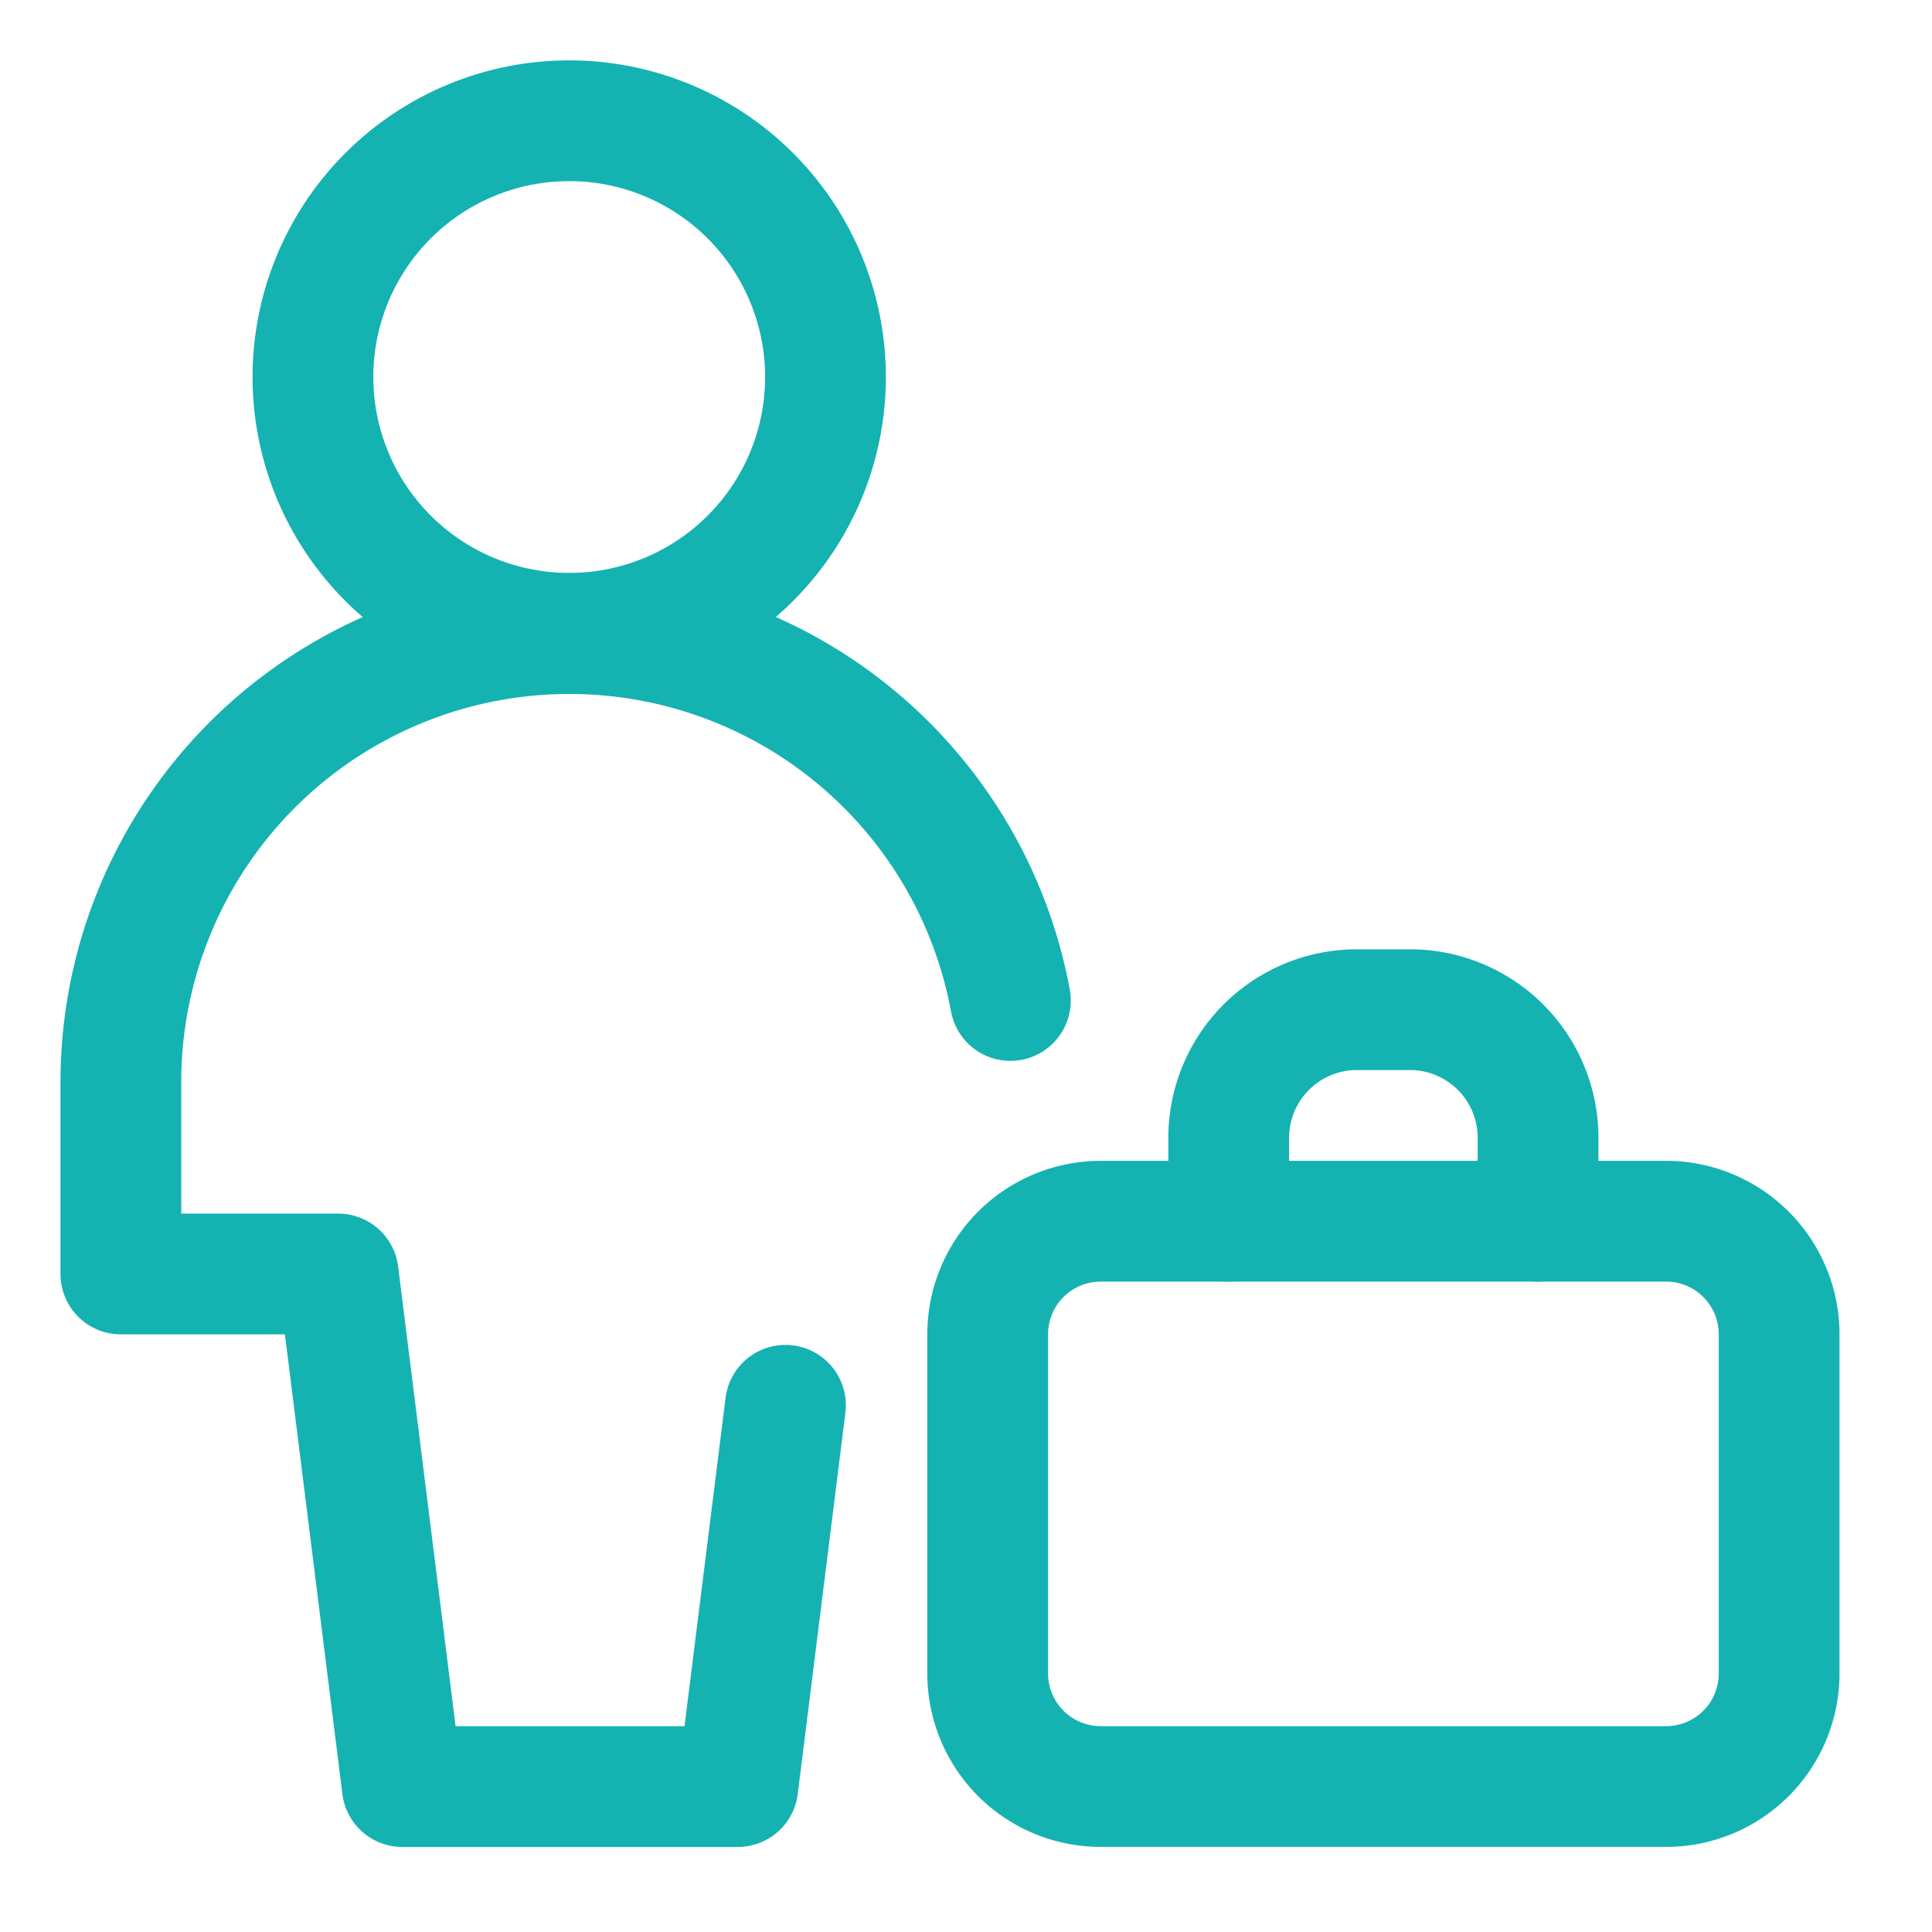 <svg xmlns="http://www.w3.org/2000/svg" width="48" height="48" viewBox="0 0 48 48">
  <g id="Group_71293" data-name="Group 71293" transform="translate(-708 -2056.342)">
    <path id="Path_52468" data-name="Path 52468" d="M0,0H48V48H0Z" transform="translate(708 2056.342)" fill="none"/>
    <g id="office-worker--office-worker-human-resources" transform="translate(711 2059.342)">
      <path id="Vector" d="M12.828,14.326A6.367,6.367,0,1,0,6.46,7.959a6.367,6.367,0,0,0,6.367,6.367Z" transform="translate(-1.685 -1.592)" fill="none" stroke="#15b2b2" stroke-linecap="round" stroke-linejoin="round" stroke-width="3"/>
      <path id="Vector_2" d="M18.2,33.506l-1.184,9.473H8.68L7.088,30.244h-5.4V25.469a11.143,11.143,0,0,1,22.1-2.02" transform="translate(-1.685 -1.592)" fill="none" stroke="#15b2b2" stroke-linecap="round" stroke-linejoin="round" stroke-width="3"/>
      <path id="Vector_3" d="M23.224,31.742a2.809,2.809,0,0,1,2.809-2.809H40.078a2.809,2.809,0,0,1,2.809,2.809v8.427a2.809,2.809,0,0,1-2.809,2.809H26.033a2.809,2.809,0,0,1-2.809-2.809V31.742Z" transform="translate(-1.685 -1.592)" fill="none" stroke="#15b2b2" stroke-linecap="round" stroke-linejoin="round" stroke-width="3"/>
      <path id="Vector_4" d="M29.212,28.933V26.861A3.184,3.184,0,0,1,32.4,23.677h1.314a3.184,3.184,0,0,1,3.184,3.184v2.072" transform="translate(-1.685 -1.592)" fill="none" stroke="#15b2b2" stroke-linecap="round" stroke-linejoin="round" stroke-width="3"/>
    </g>
    <rect id="Rectangle_15671" data-name="Rectangle 15671" width="48" height="48" transform="translate(708 2056.342)" fill="none"/>
  </g>
</svg>
